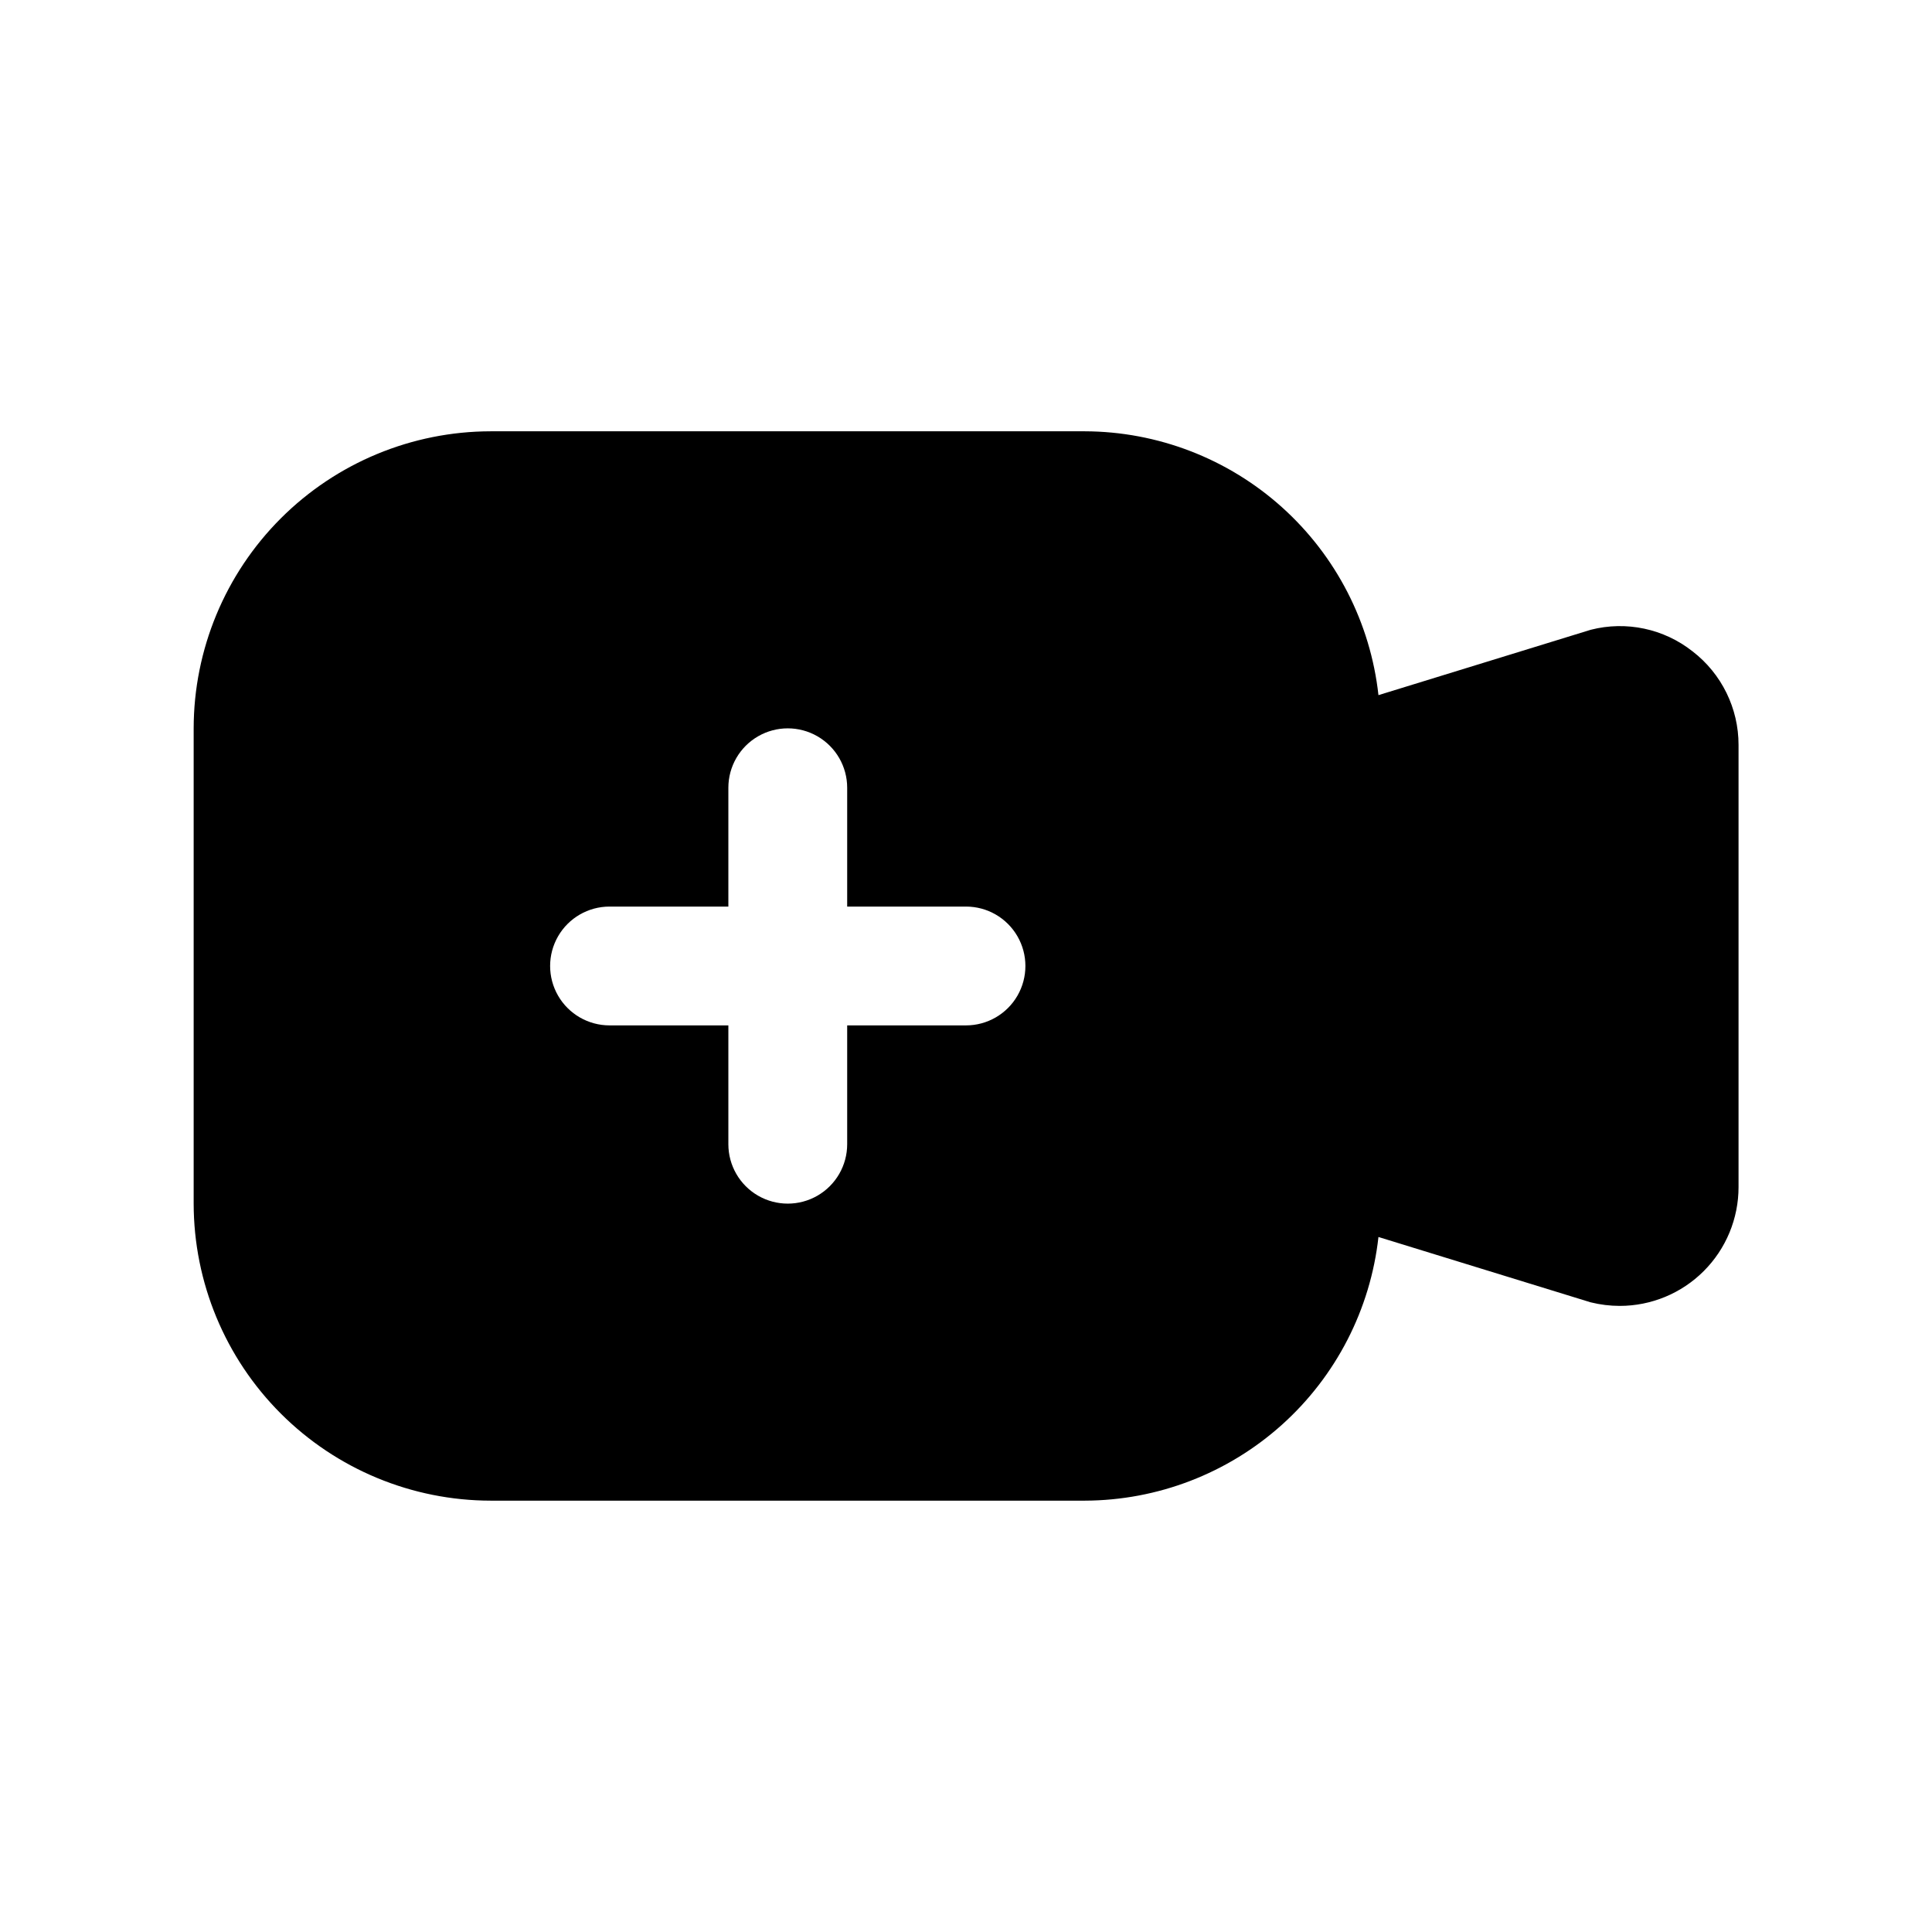 <?xml version="1.0" encoding="UTF-8"?>
<!-- Uploaded to: SVG Repo, www.svgrepo.com, Generator: SVG Repo Mixer Tools -->
<svg fill="#000000" width="800px" height="800px" version="1.1" viewBox="144 144 512 512" xmlns="http://www.w3.org/2000/svg">
 <path d="m592.56 316.63c-7.609-6.023-17.598-8.145-27-5.731l-56.254 17.32c-2.117-19.18-11.223-36.906-25.574-49.801-14.355-12.898-32.953-20.059-52.246-20.121h-157.44c-20.871 0.027-40.879 8.328-55.637 23.086-14.758 14.758-23.059 34.766-23.086 55.637v125.95c0.027 20.867 8.328 40.875 23.086 55.633 14.758 14.758 34.766 23.062 55.637 23.086h157.44c19.285-0.059 37.879-7.215 52.23-20.102s23.461-30.602 25.59-49.77l56.254 17.32v-0.004c2.516 0.625 5.094 0.941 7.684 0.945 8.352 0 16.359-3.316 22.266-9.223s9.223-13.914 9.223-22.266v-117.15c0.016-9.711-4.481-18.879-12.172-24.812zm-192.56 99.109h-31.488v31.488c0 5.625-3.004 10.824-7.875 13.637-4.871 2.812-10.871 2.812-15.742 0-4.871-2.812-7.871-8.012-7.871-13.637v-31.488h-31.488c-5.625 0-10.824-3-13.637-7.871s-2.812-10.875 0-15.746 8.012-7.871 13.637-7.871h31.488v-31.488c0-5.625 3-10.82 7.871-13.633 4.871-2.812 10.871-2.812 15.742 0 4.871 2.812 7.875 8.008 7.875 13.633v31.488h31.488c5.625 0 10.82 3 13.633 7.871s2.812 10.875 0 15.746-8.008 7.871-13.633 7.871z"/>
</svg>
